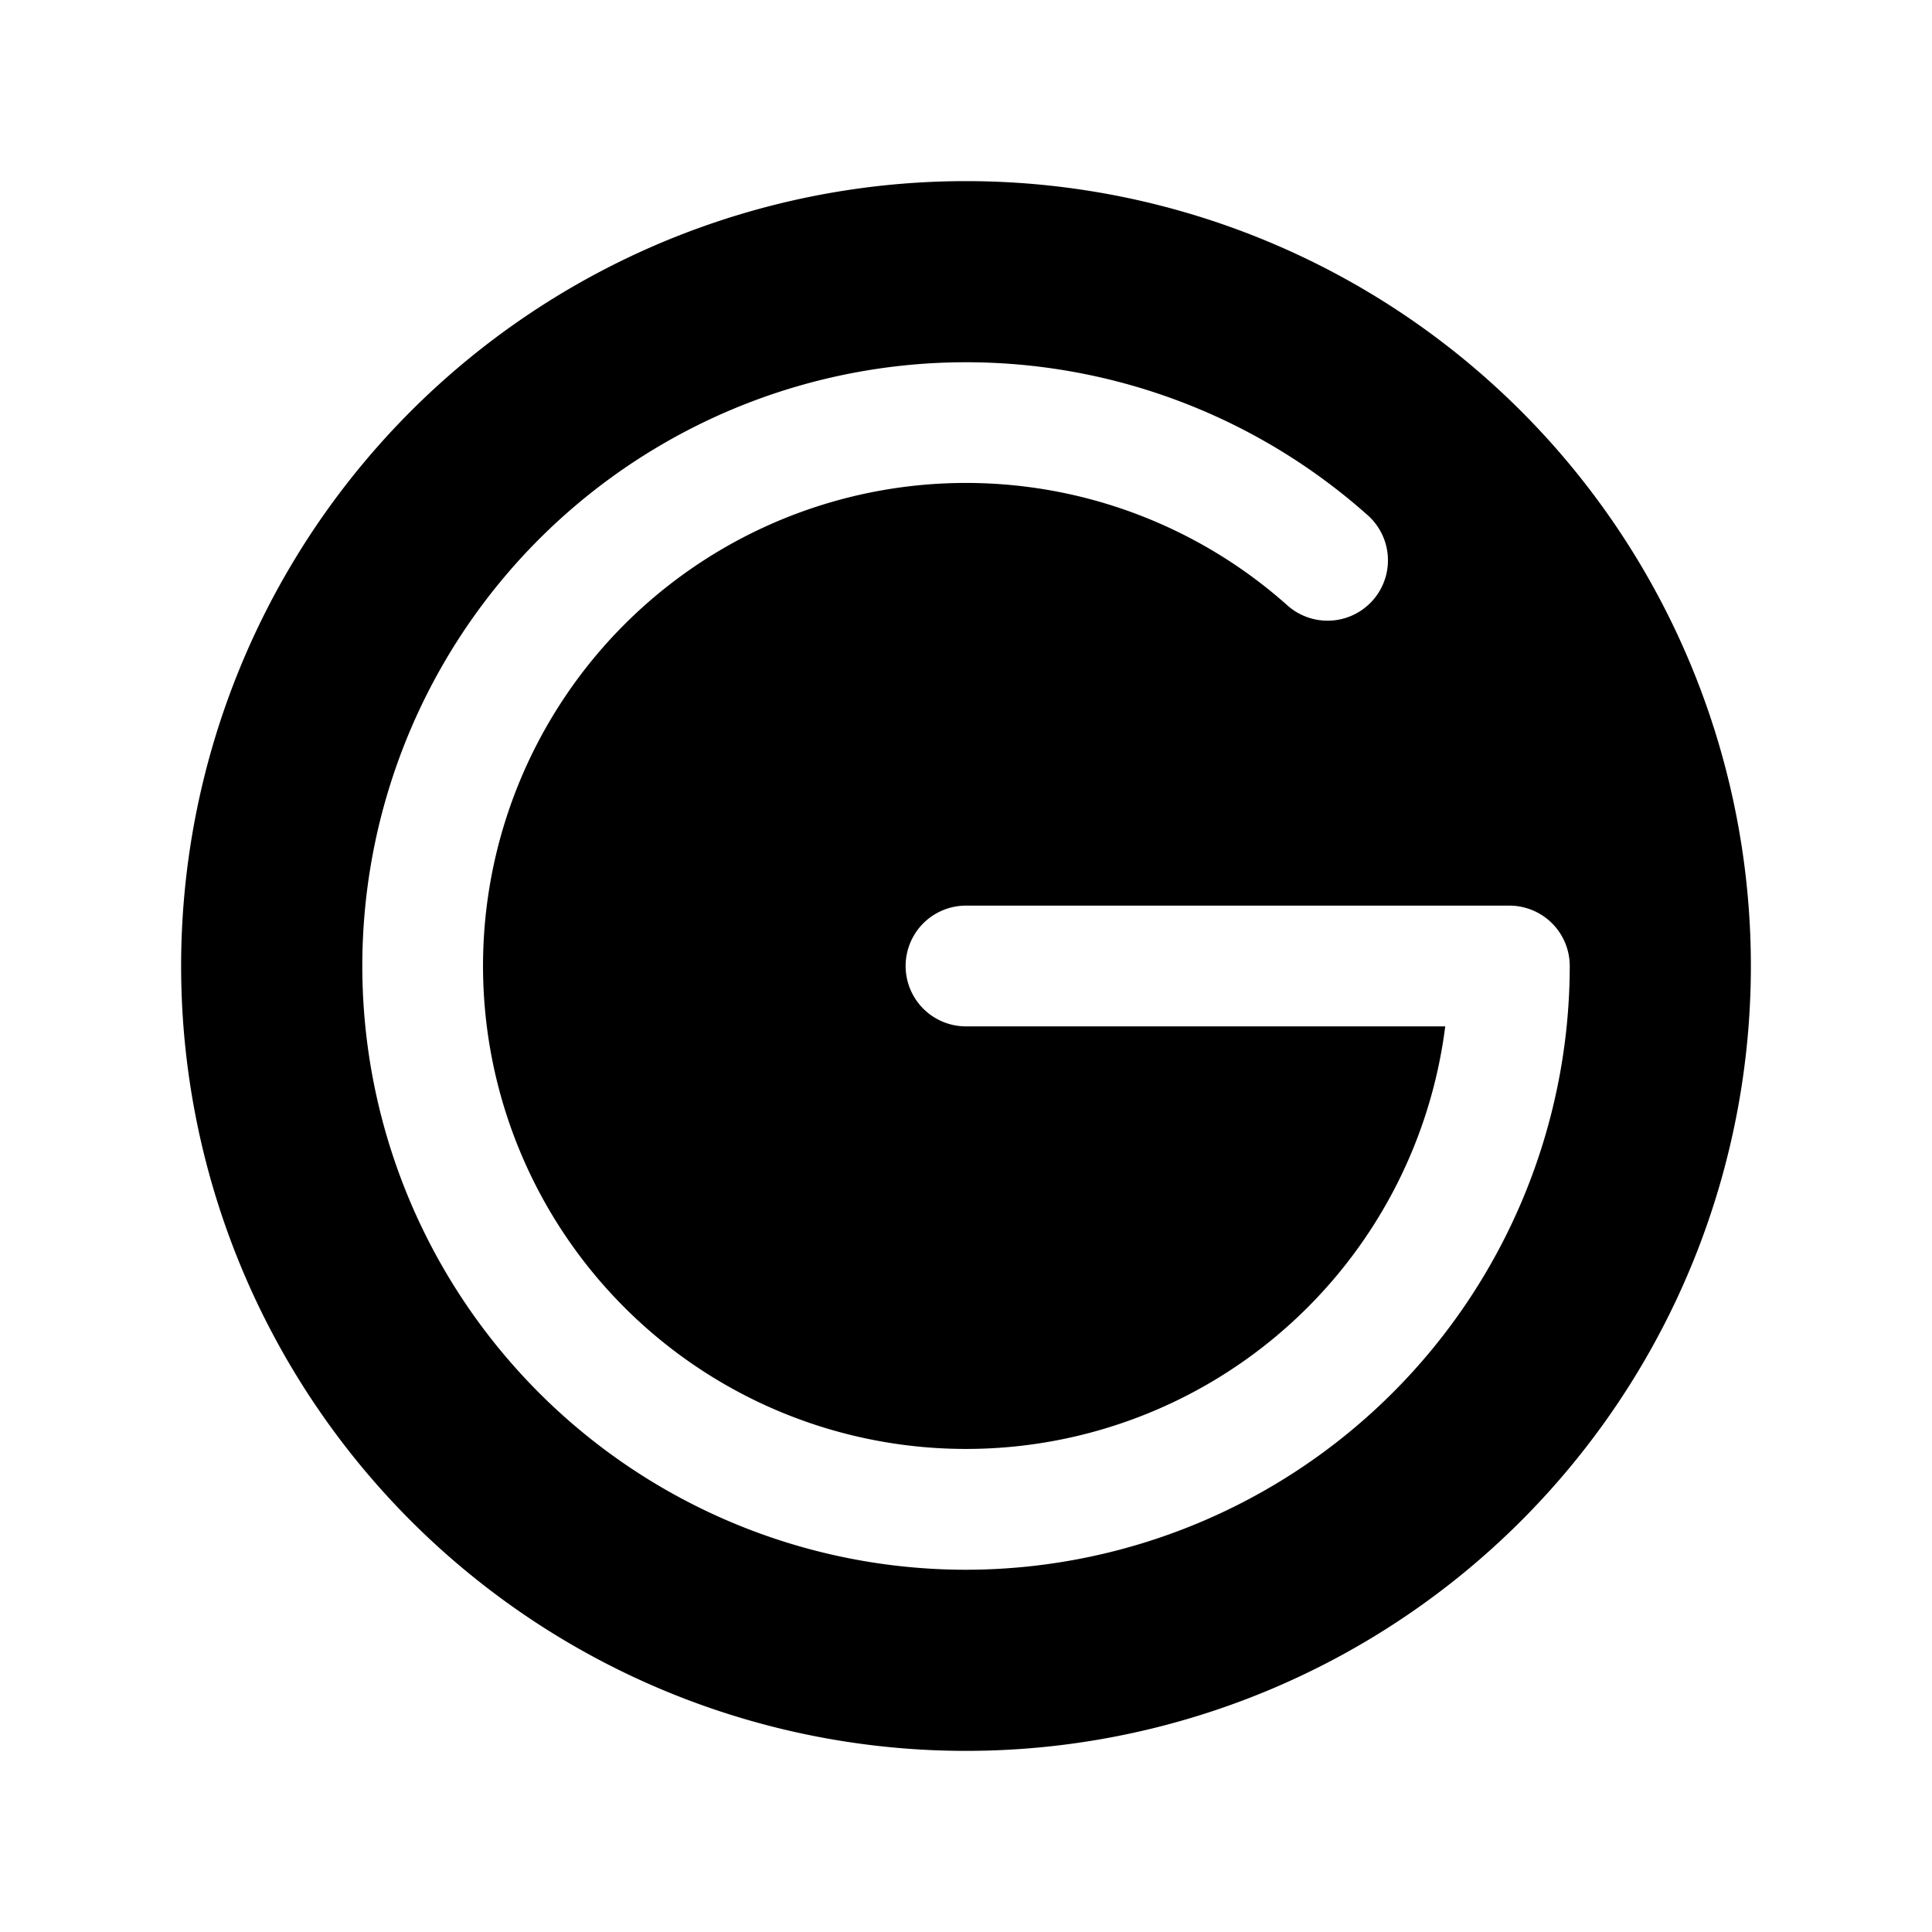 <?xml version="1.0" encoding="UTF-8"?>
<svg xmlns="http://www.w3.org/2000/svg" viewBox="0 0 256 256">
  <rect width="256" height="256" fill="none"></rect>
  <path d="M128,24A104,104,0,1,0,232,128,104,104,0,0,0,128,24Zm0,184A80,80,0,1,1,181.34,68.37a8,8,0,0,1-10.67,11.92A64,64,0,1,0,191.5,136H128a8,8,0,0,1,0-16h72a8,8,0,0,1,8,8A80.09,80.09,0,0,1,128,208Z"></path>
</svg>
